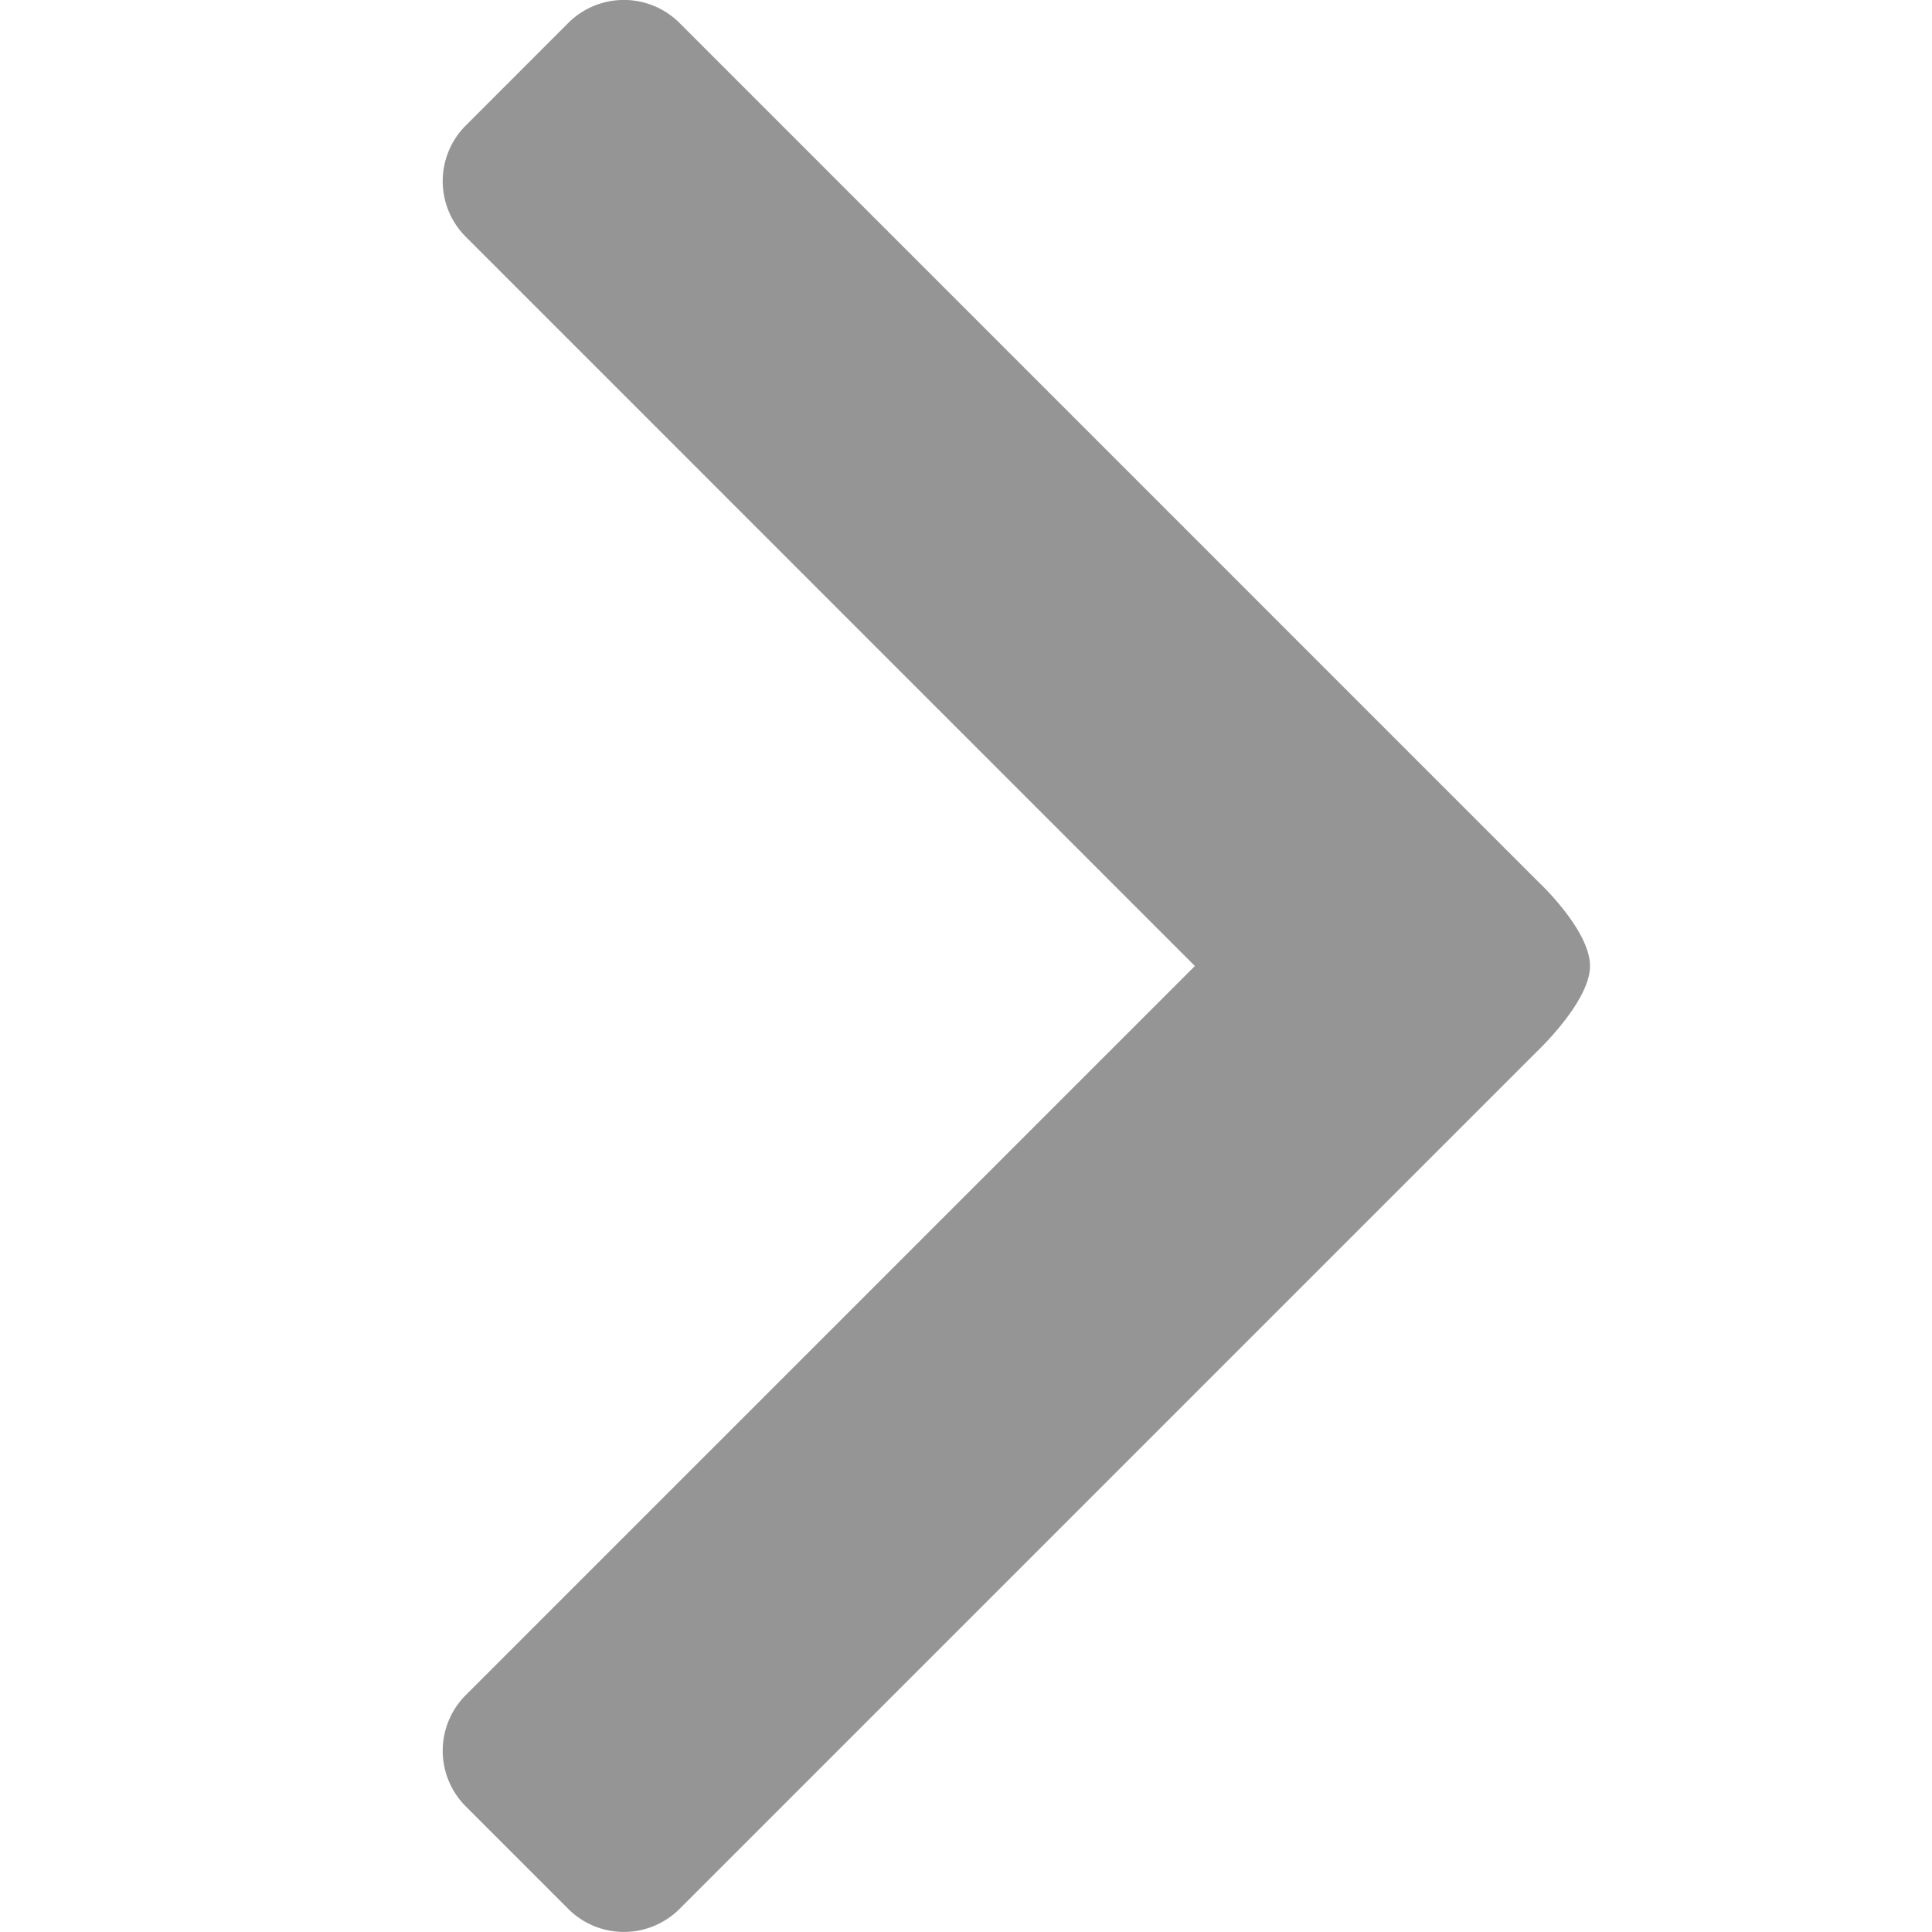 <svg id="e8e30967-dcb6-49f1-a8bd-da68816e2086" data-name="レイヤー 1" xmlns="http://www.w3.org/2000/svg" viewBox="0 0 500 500"><title>icon_right_main</title><path d="M411.49,250c0-9.35-13.4-21.81-13.4-21.81L175.83,5.91a20.38,20.38,0,0,0-28.73,0L120.5,32.52a20.36,20.36,0,0,0,0,28.72L309.24,250,120.5,438.73a20.36,20.36,0,0,0,0,28.72l26.6,26.61a20.38,20.38,0,0,0,28.73,0L397.47,272.41S411.49,259.34,411.49,250Z" style="fill:#959595"/></svg>